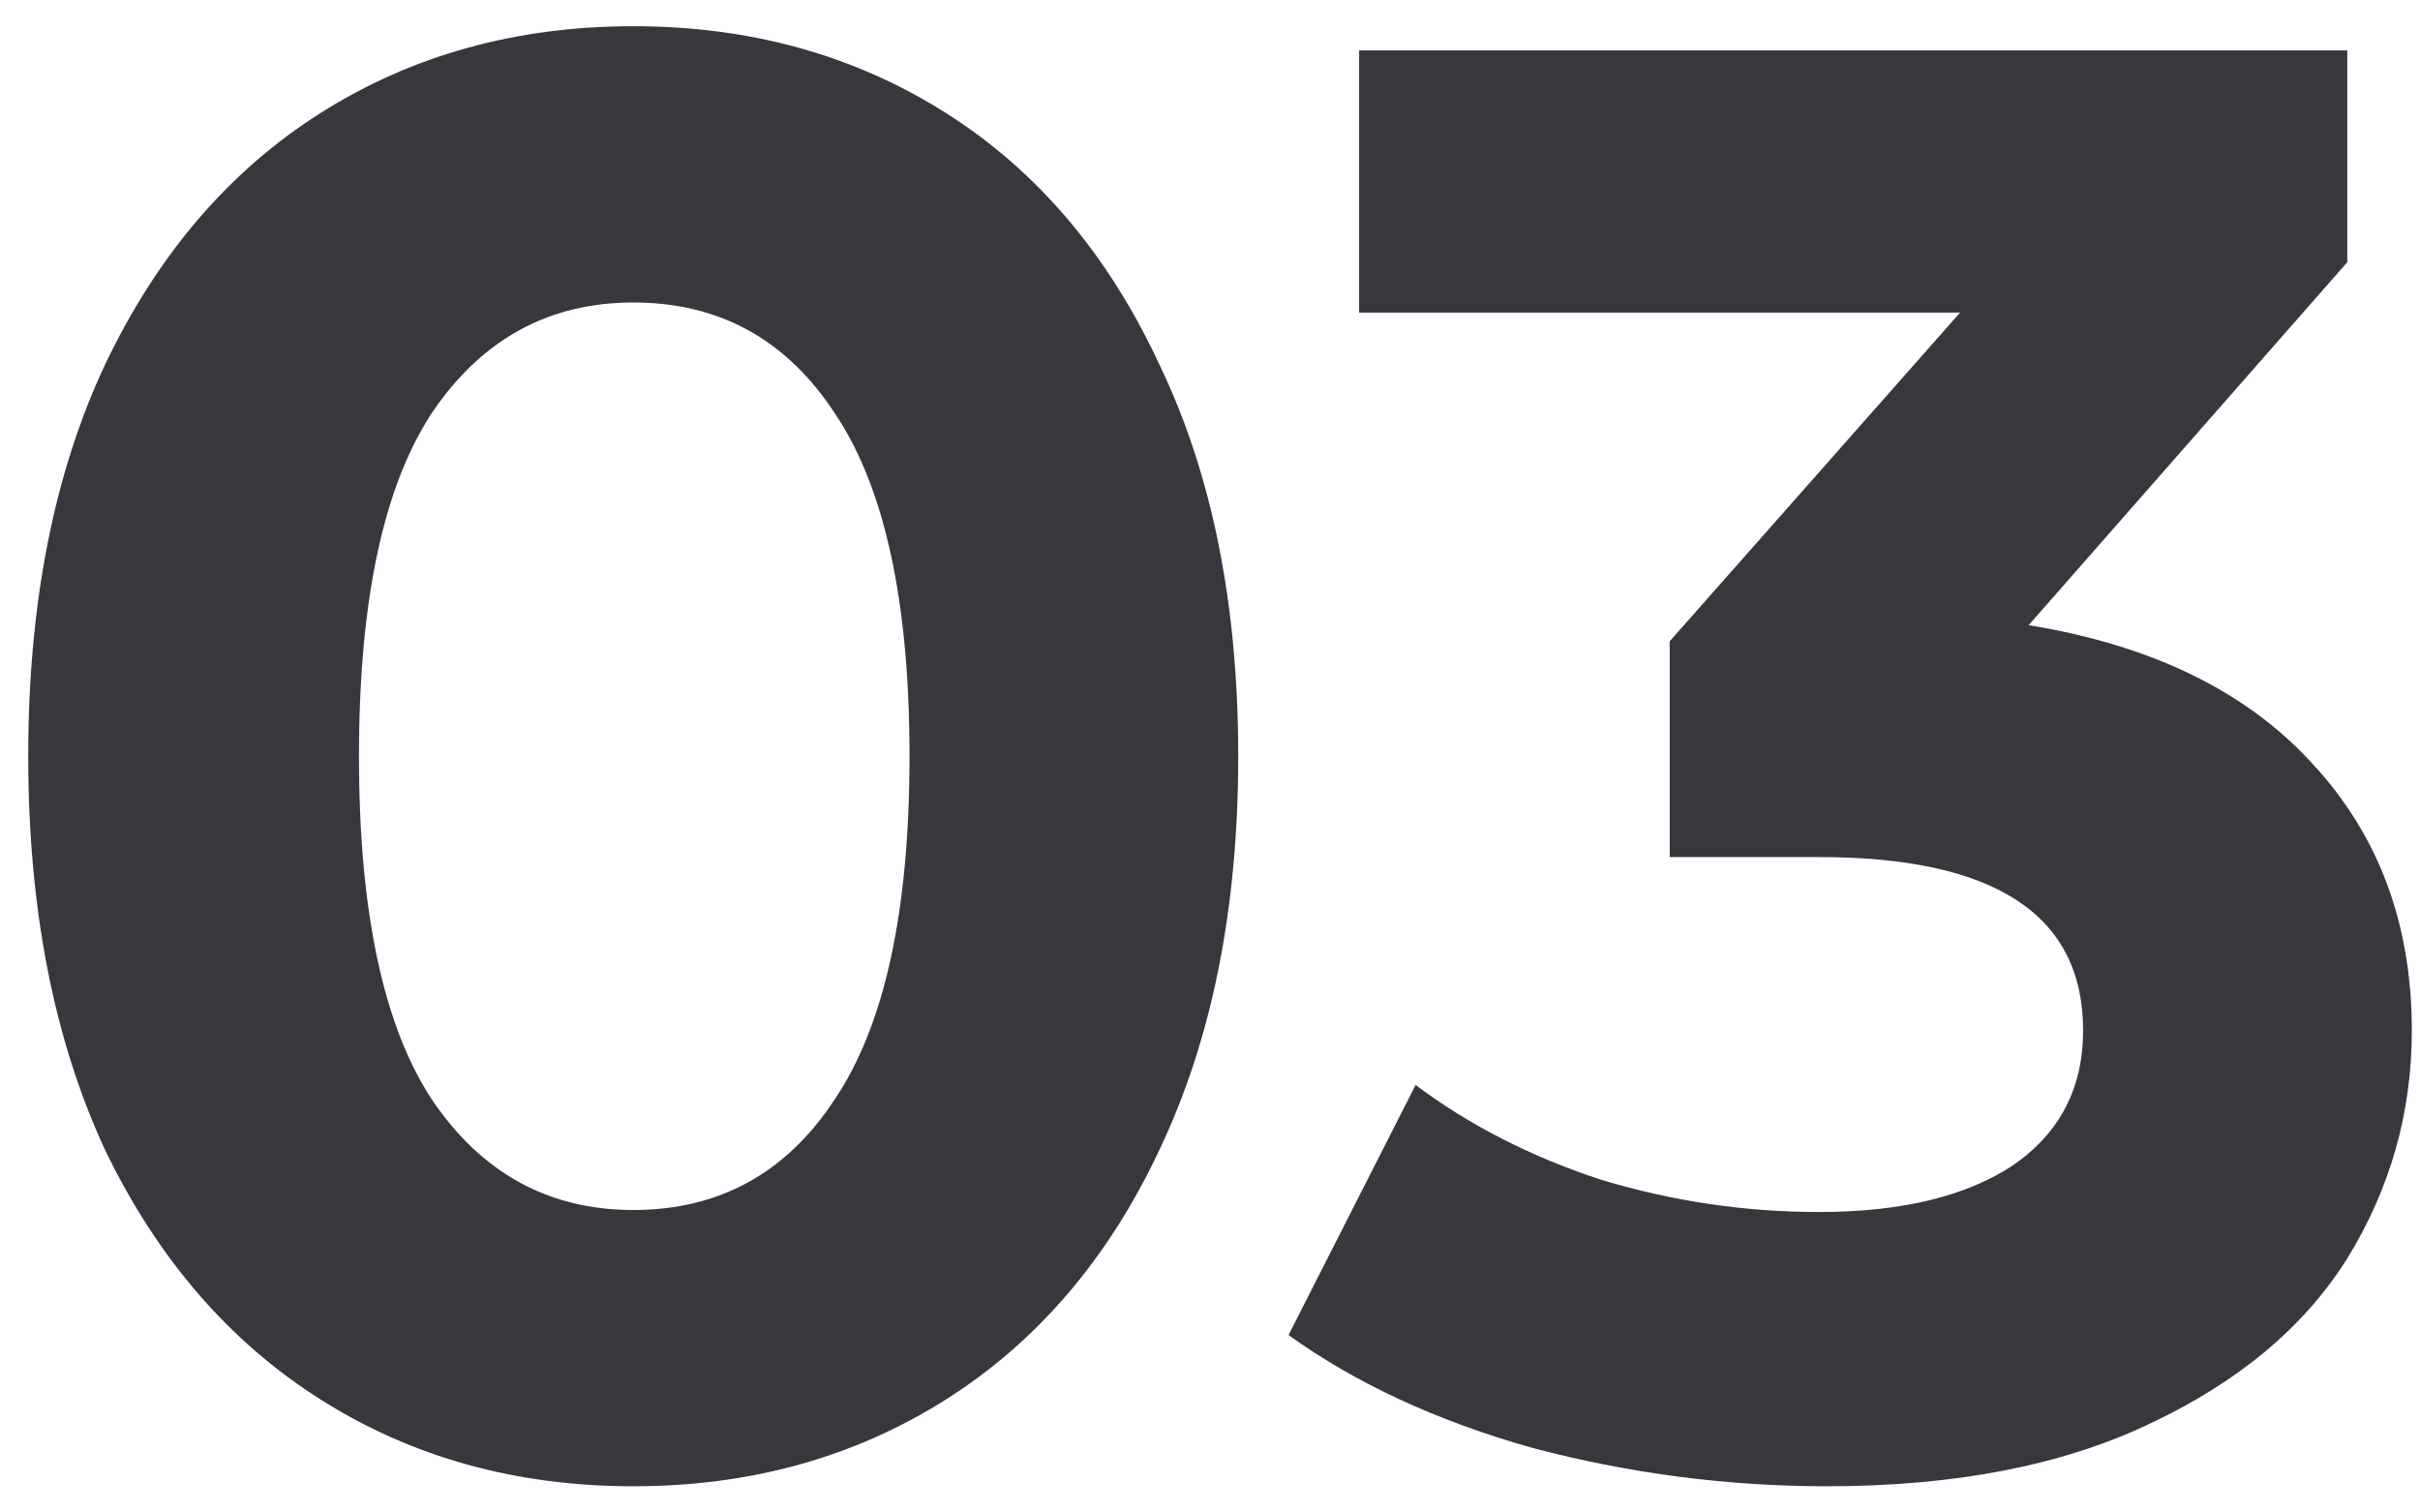 <svg xmlns="http://www.w3.org/2000/svg" width="48" height="30" viewBox="0 0 48 30" fill="none"><path d="M12.56 29.48C10.24 29.48 8.173 28.907 6.36 27.76C4.547 26.613 3.12 24.96 2.08 22.8C1.067 20.613 0.56 18.013 0.56 15C0.56 11.987 1.067 9.4 2.08 7.24C3.12 5.053 4.547 3.387 6.36 2.24C8.173 1.093 10.24 0.52 12.56 0.52C14.88 0.52 16.947 1.093 18.76 2.24C20.573 3.387 21.987 5.053 23 7.24C24.04 9.4 24.56 11.987 24.56 15C24.56 18.013 24.04 20.613 23 22.8C21.987 24.96 20.573 26.613 18.76 27.76C16.947 28.907 14.88 29.48 12.56 29.48ZM12.56 24C14.267 24 15.6 23.267 16.56 21.8C17.547 20.333 18.04 18.067 18.04 15C18.04 11.933 17.547 9.667 16.56 8.2C15.6 6.733 14.267 6 12.56 6C10.88 6 9.547 6.733 8.56 8.2C7.6 9.667 7.12 11.933 7.12 15C7.12 18.067 7.6 20.333 8.56 21.8C9.547 23.267 10.88 24 12.56 24ZM40.238 12.4C42.691 12.8 44.571 13.72 45.878 15.16C47.184 16.573 47.838 18.333 47.838 20.44C47.838 22.067 47.411 23.573 46.558 24.96C45.705 26.32 44.398 27.413 42.638 28.24C40.904 29.067 38.771 29.48 36.238 29.48C34.264 29.48 32.318 29.227 30.398 28.72C28.505 28.187 26.891 27.44 25.558 26.48L28.078 21.52C29.145 22.32 30.371 22.947 31.758 23.4C33.171 23.827 34.611 24.04 36.078 24.04C37.705 24.04 38.984 23.733 39.918 23.12C40.851 22.48 41.318 21.587 41.318 20.44C41.318 18.147 39.571 17 36.078 17H33.118V12.72L38.878 6.2H26.958V1H46.558V5.2L40.238 12.4Z" fill="#37383D"></path></svg>
